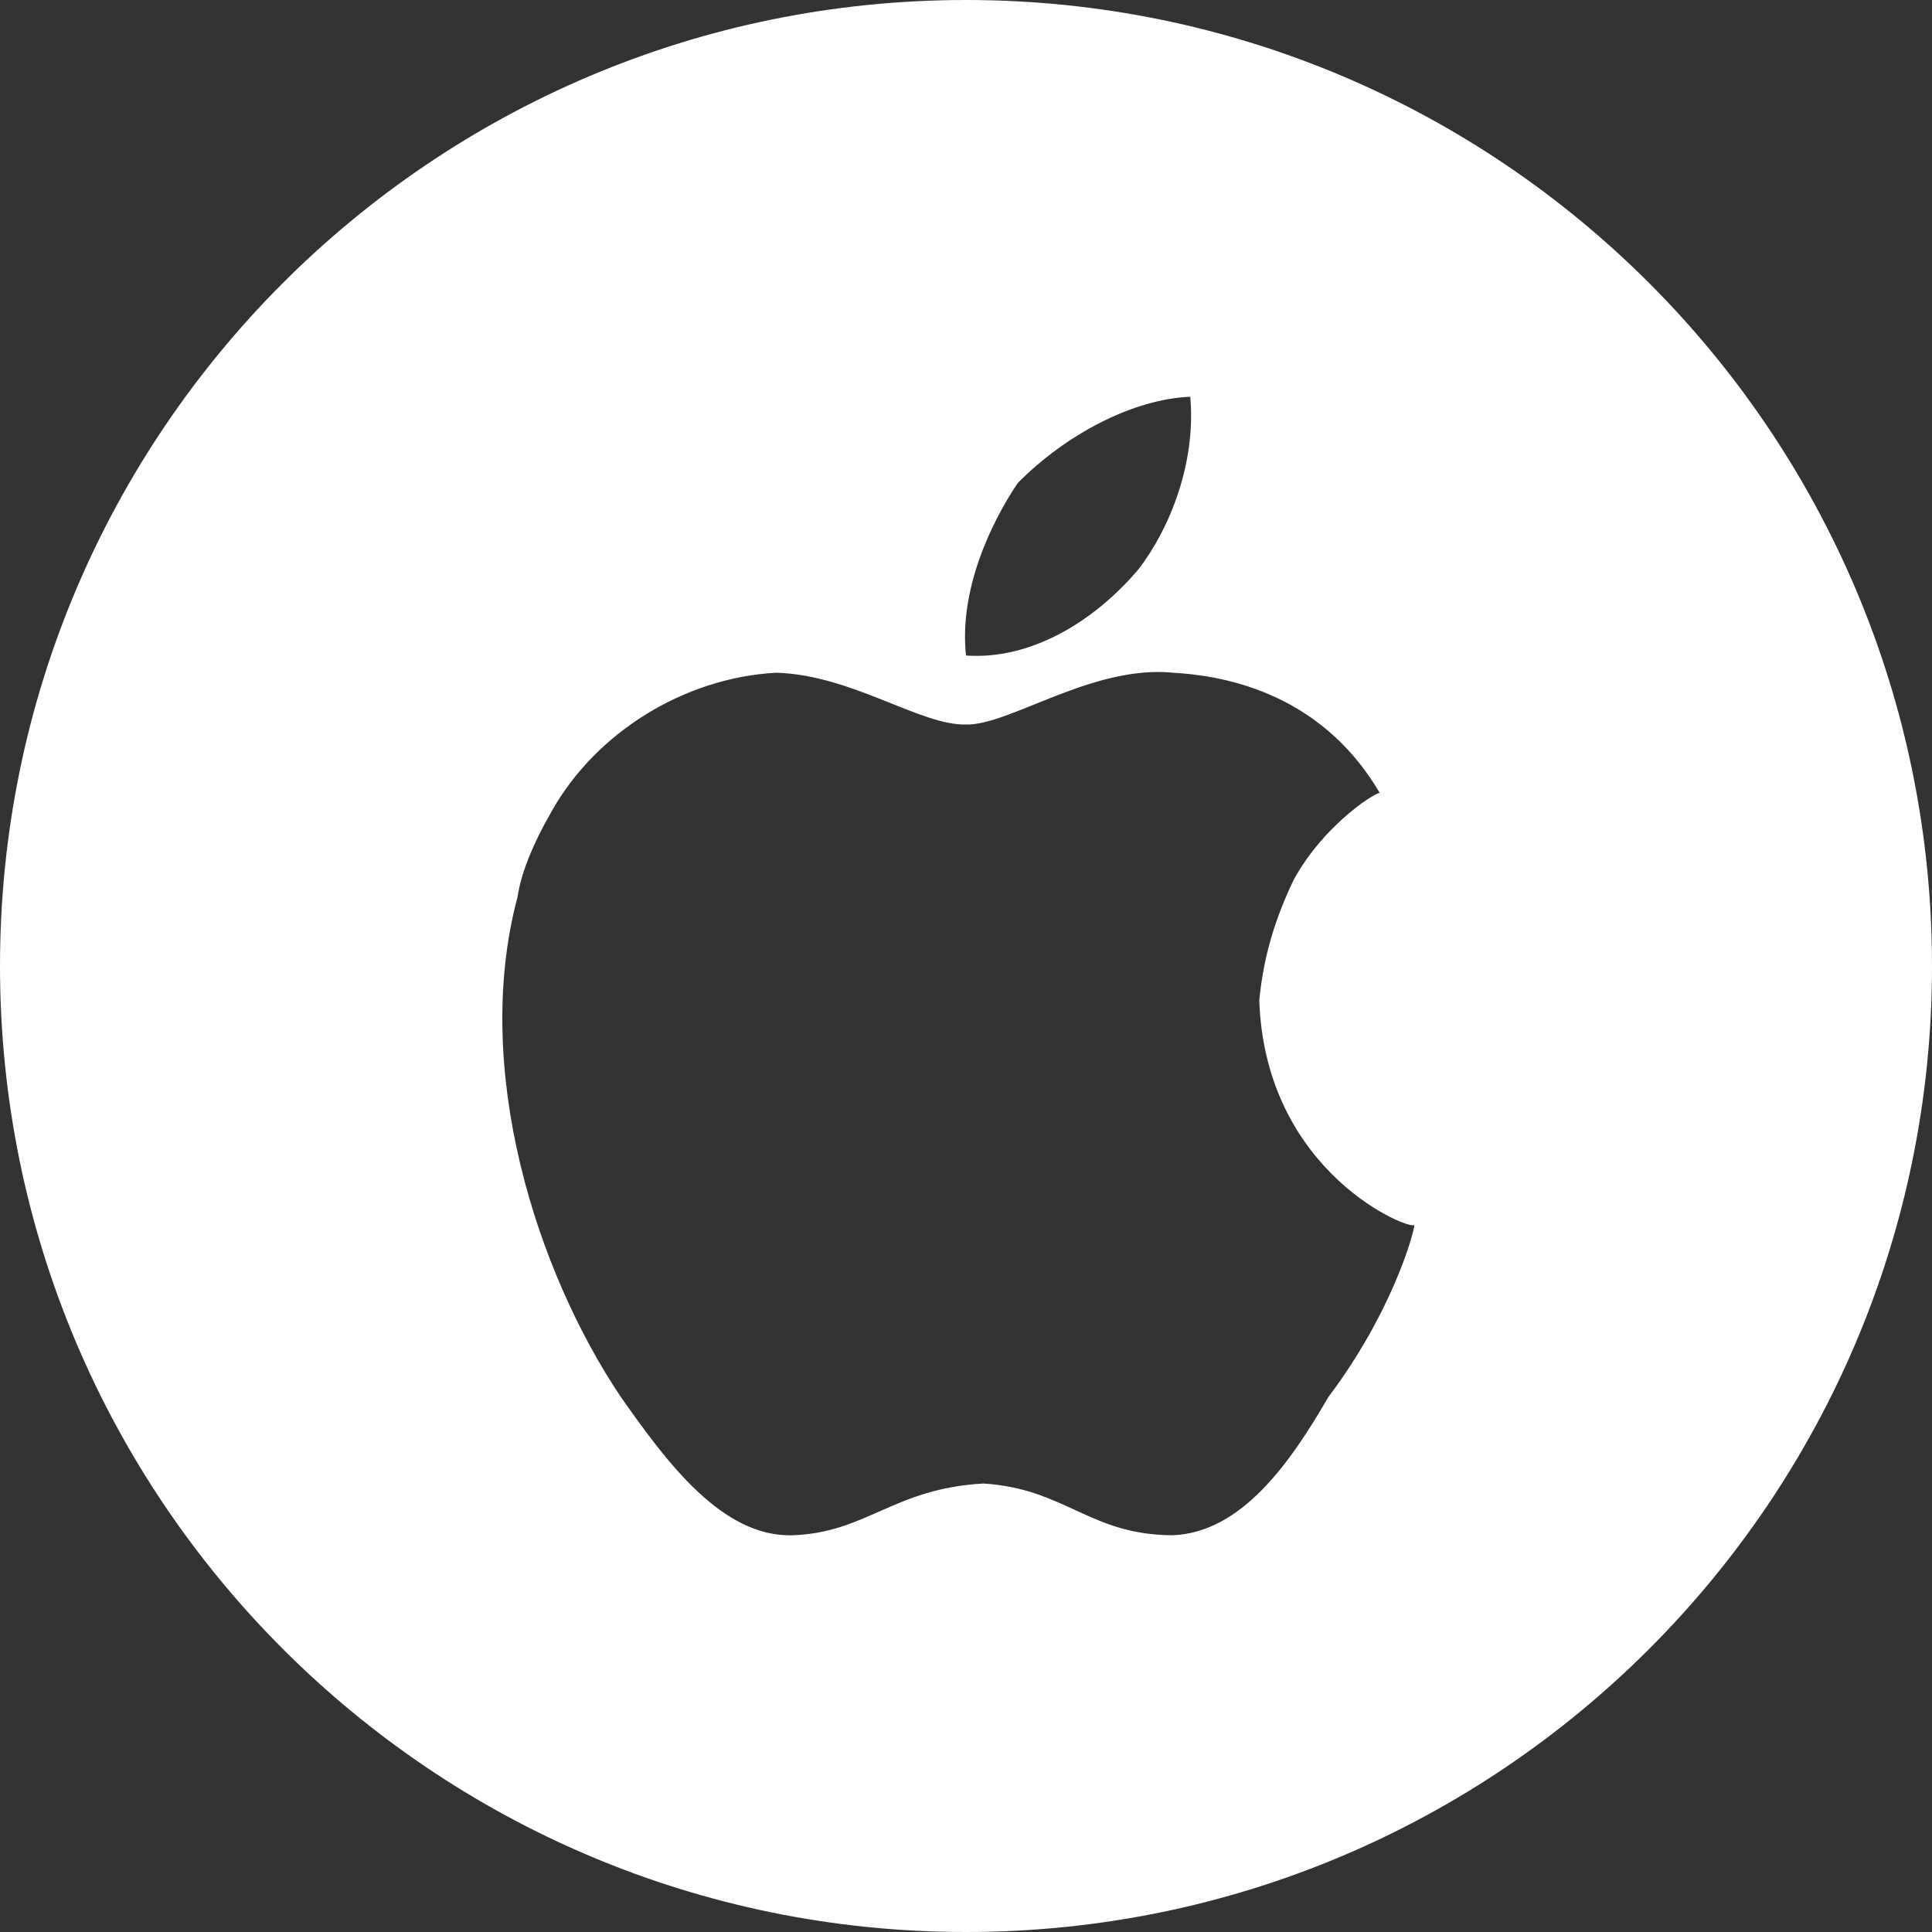 <?xml version="1.0" encoding="UTF-8"?>
<svg width="30px" height="30px" viewBox="0 0 30 30" version="1.1" xmlns="http://www.w3.org/2000/svg" xmlns:xlink="http://www.w3.org/1999/xlink">
    <rect x="0" y="0" width="30" height="30" fill="#333333" stroke="none"/>
    <!-- Generator: Sketch 50.2 (55047) - http://www.bohemiancoding.com/sketch -->
    <title>apple</title>
    <desc>Created with Sketch.</desc>
    <defs></defs>
    <g id="Page-1" stroke="none" stroke-width="1" fill="none" fill-rule="evenodd">
        <g id="Berg-Feinfield-home" transform="translate(-765, -6374)" fill="#FFFFFF">
            <path d="M795,6389 C795,6397.284 788.284,6404 780,6404 C771.716,6404 765,6397.284 765,6389 C765,6380.716 771.716,6374 780,6374 C788.284,6374 795,6380.716 795,6389 Z M782.679,6382.839 C783.169,6382.203 783.575,6381.179 783.482,6380.161 C782.6,6380.195 781.553,6380.742 780.804,6381.5 C780.378,6382.132 779.891,6383.17 780,6384.179 C780.986,6384.248 781.97,6383.675 782.679,6382.839 Z M784.554,6389.536 C784.618,6388.863 784.795,6388.273 785.089,6387.661 C785.582,6386.759 786.451,6386.245 786.429,6386.321 C785.482,6384.693 783.886,6384.484 783.214,6384.446 C781.96,6384.321 780.67,6385.269 780,6385.25 C779.293,6385.269 778.229,6384.48 777.054,6384.446 C775.624,6384.523 774.259,6385.372 773.571,6386.589 C773.26,6387.13 773.087,6387.577 773.036,6387.929 C772.322,6390.604 773.335,6393.752 774.643,6395.696 C775.335,6396.677 776.207,6397.882 777.321,6397.839 C778.459,6397.794 778.875,6397.115 780.268,6397.036 C781.546,6397.115 781.921,6397.838 783.214,6397.839 C784.276,6397.794 785.03,6396.724 785.625,6395.696 C786.597,6394.405 786.943,6393.2 786.964,6393.018 C786.937,6393.126 784.648,6392.239 784.554,6389.536 Z" id="apple"></path>
        </g>
    </g>
</svg>